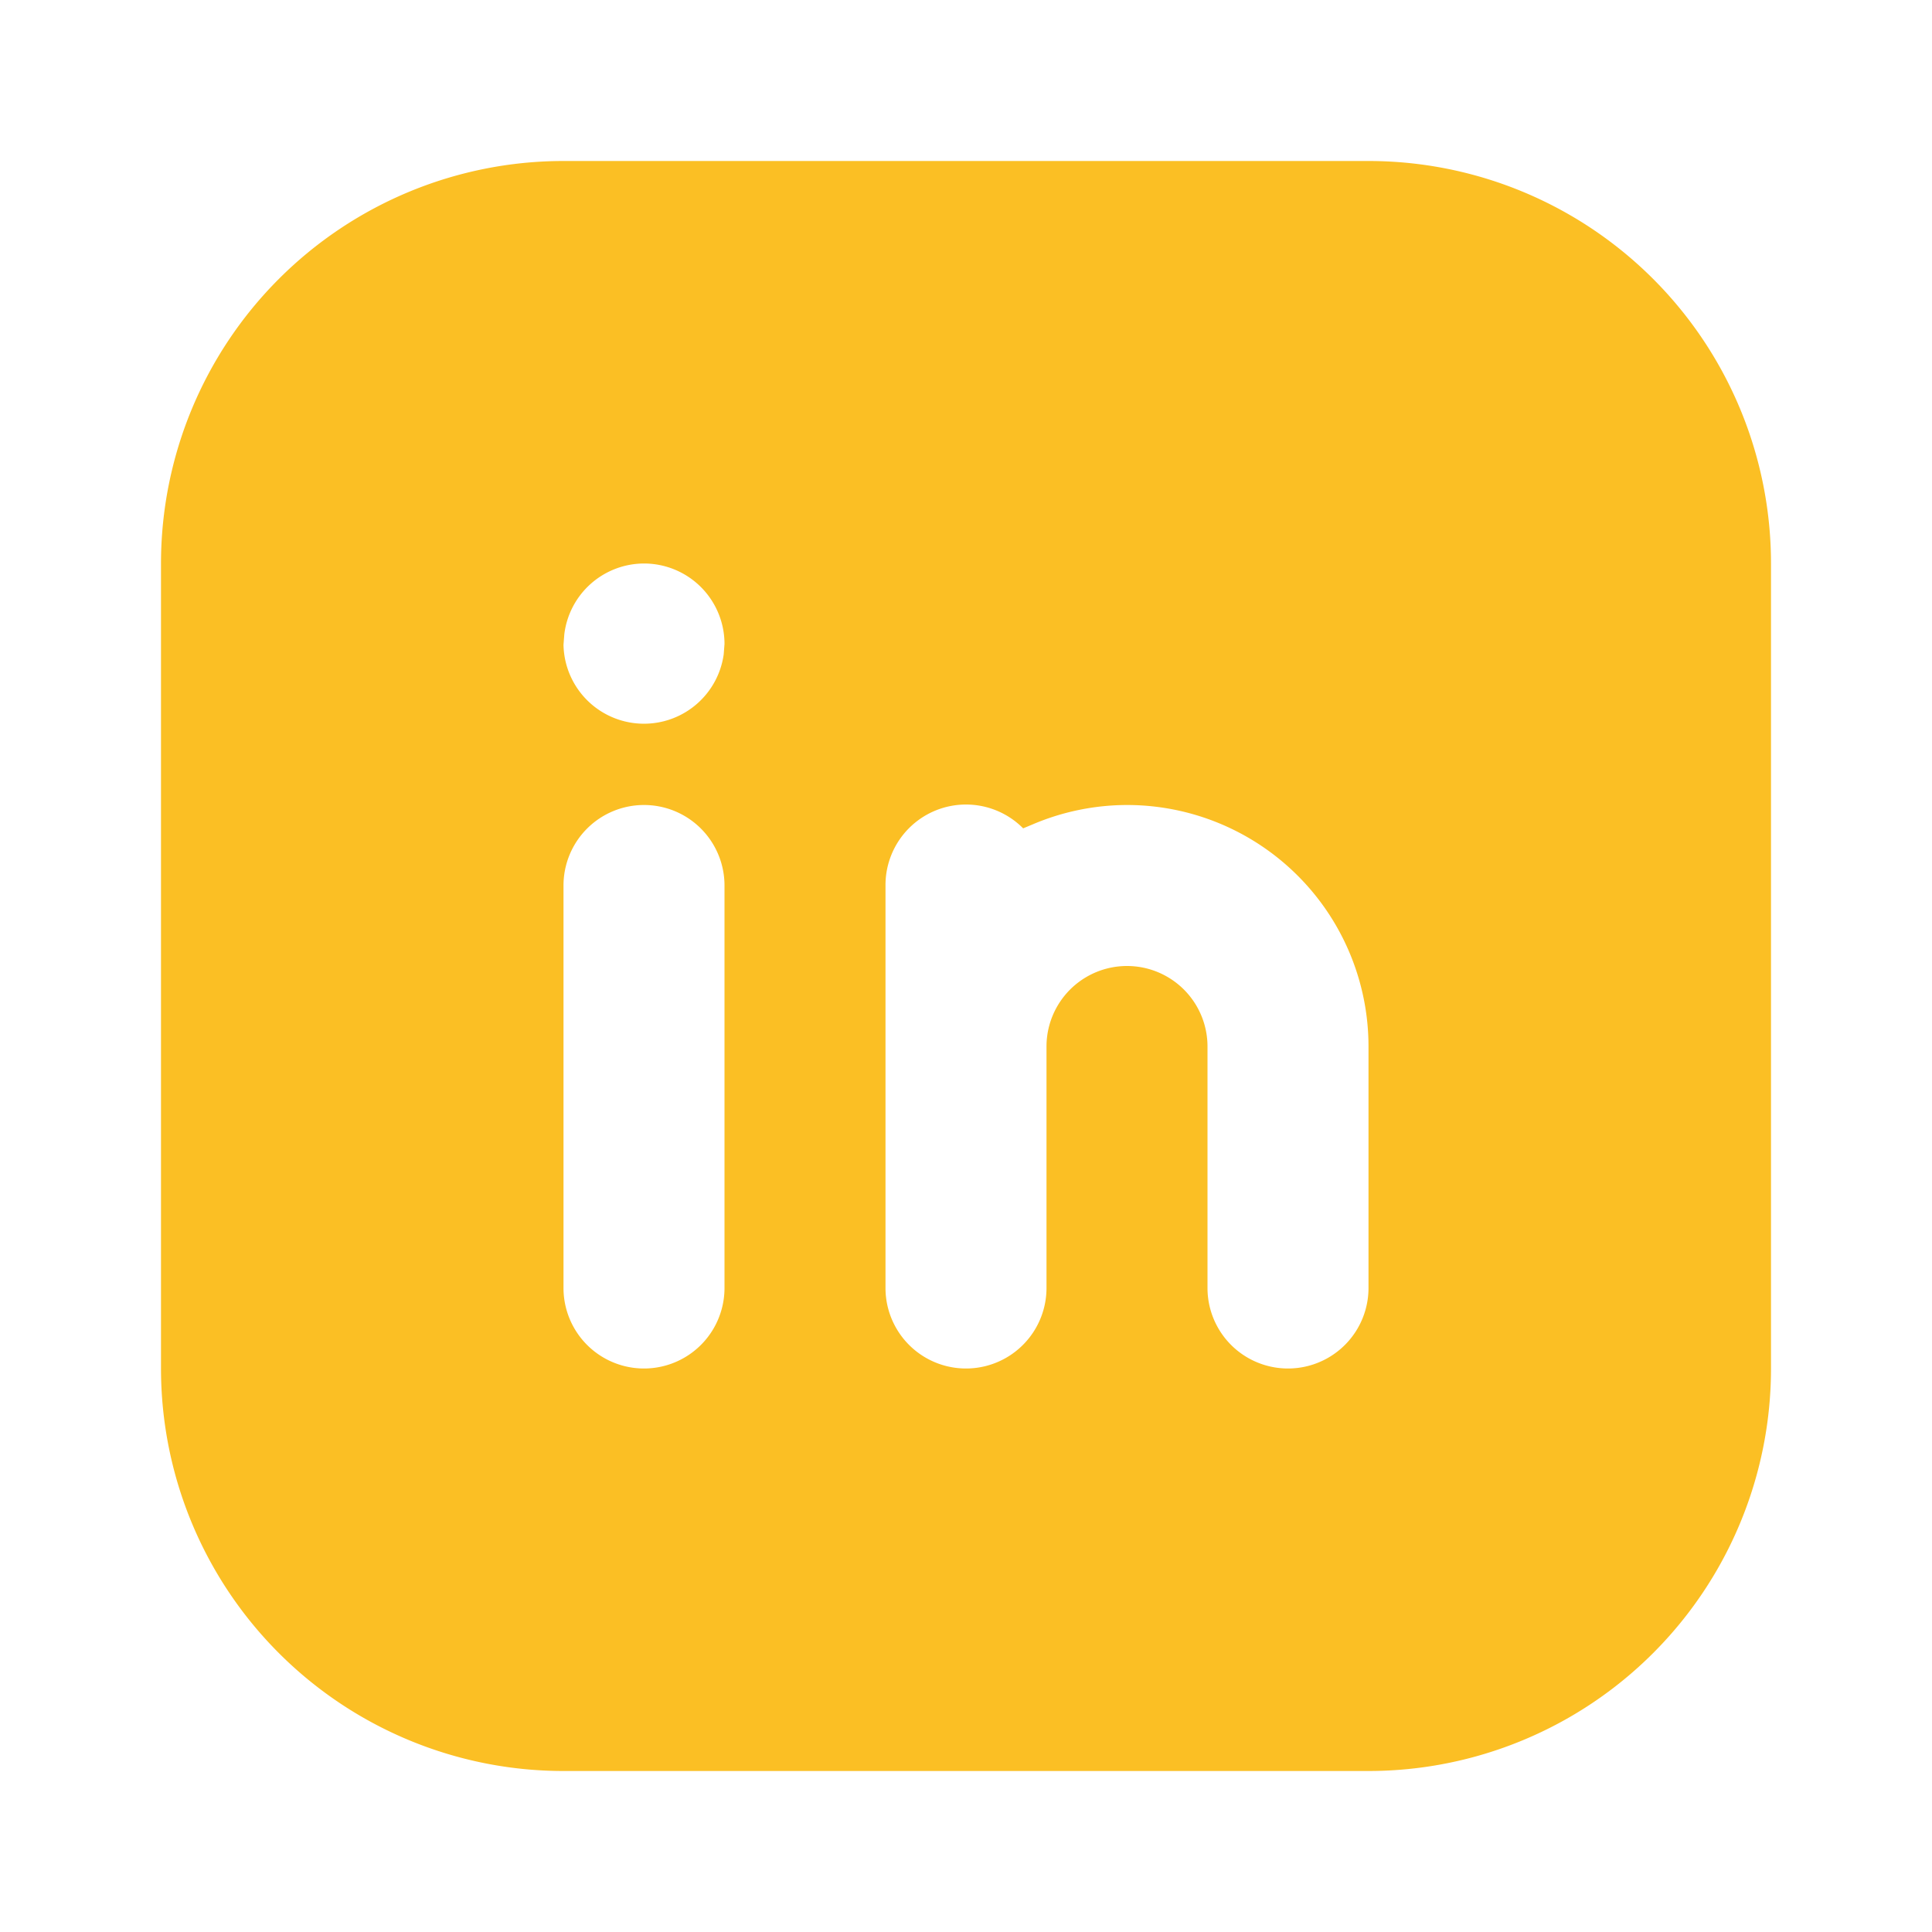 <?xml version="1.0"?>
<svg width="24" height="24" xmlns="http://www.w3.org/2000/svg" xmlns:svg="http://www.w3.org/2000/svg" class="icon icon-tabler icons-tabler-filled icon-tabler-brand-linkedin">
 <g class="layer">
  <title>Layer 1</title>
  <path d="m0,0l24,0l0,24l-24,0l0,-24z" fill="none" id="svg_1"/>
  <path d="m17,2a5,5 0 0 1 5,5l0,10a5,5 0 0 1 -5,5l-10,0a5,5 0 0 1 -5,-5l0,-10a5,5 0 0 1 5,-5l10,0zm-9,8a1,1 0 0 0 -1,1l0,5a1,1 0 0 0 2,0l0,-5a1,1 0 0 0 -1,-1m6,0a3,3 0 0 0 -1.17,0.24l-0.12,0.05a1,1 0 0 0 -1.71,0.71l0,5a1,1 0 0 0 2,0l0,-3a1,1 0 0 1 2,0l0,3a1,1 0 0 0 2,0l0,-3a3,3 0 0 0 -3,-3m-6,-3a1,1 0 0 0 -0.99,0.88l-0.01,0.13a1,1 0 0 0 1.99,0.12l0.01,-0.13a1,1 0 0 0 -1,-1" fill="#fbbf24" id="svg_2"/>
 </g>
</svg>